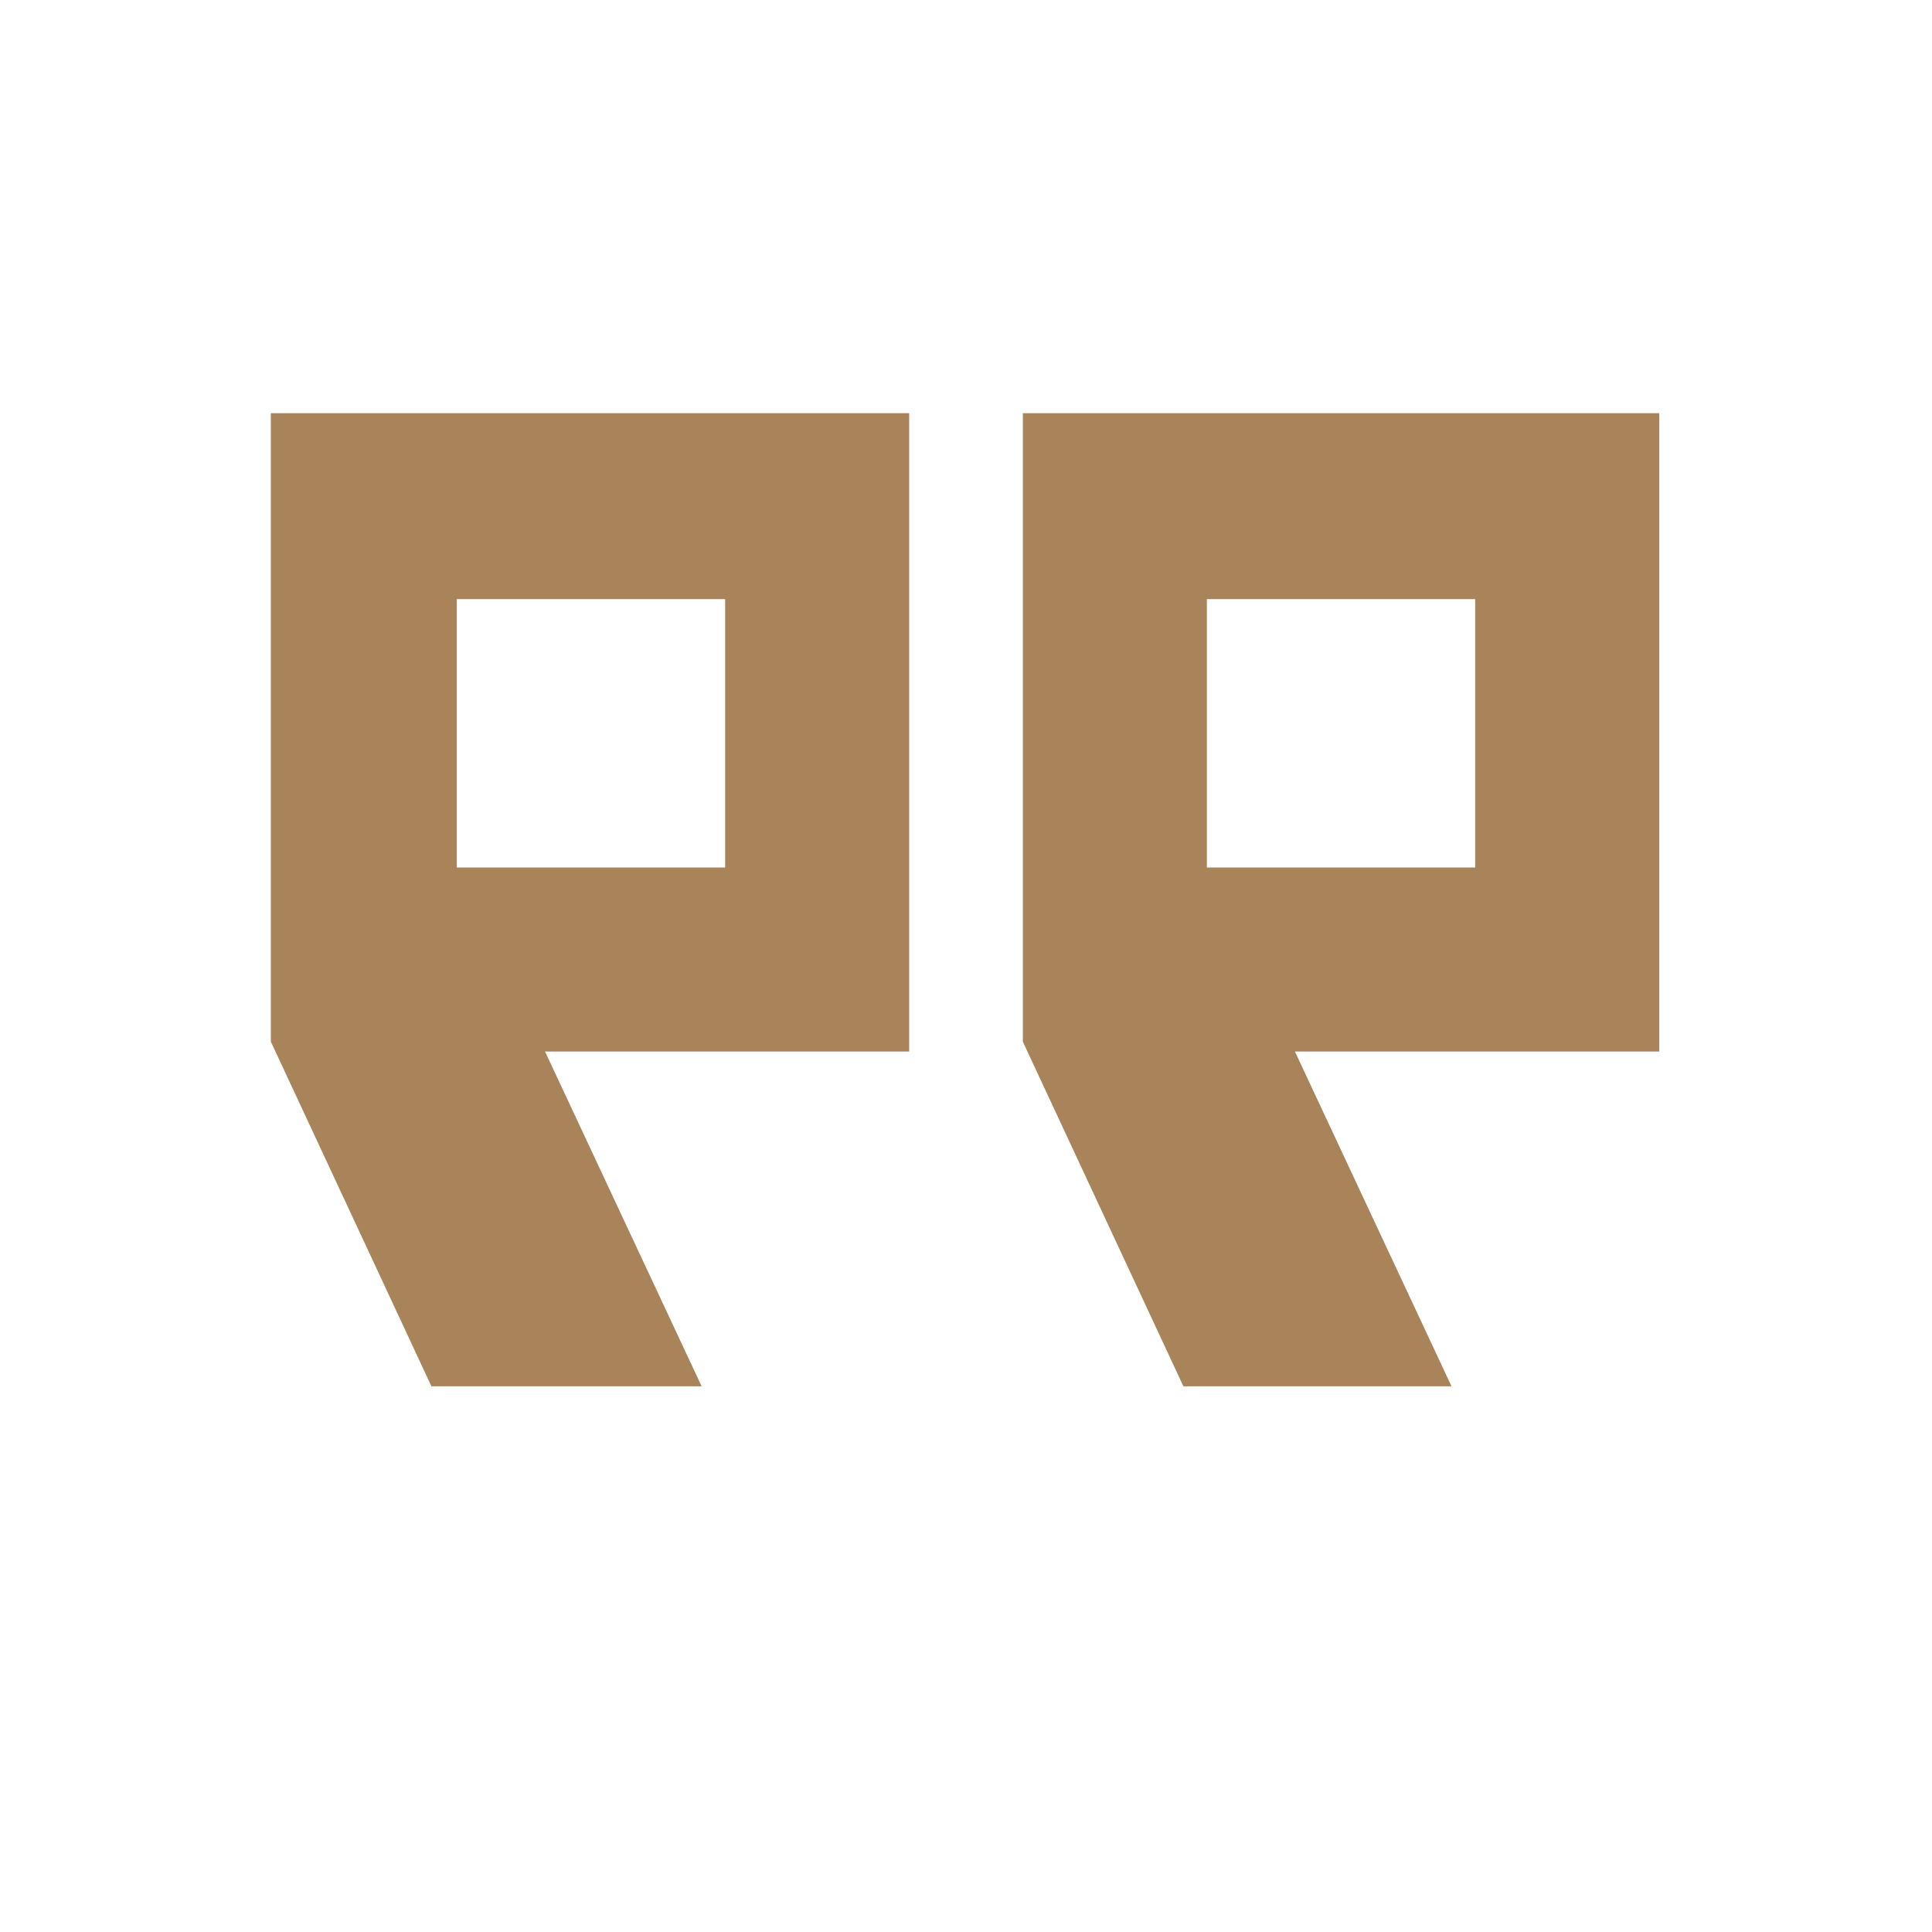 <svg xmlns="http://www.w3.org/2000/svg" xmlns:xlink="http://www.w3.org/1999/xlink" width="48" zoomAndPan="magnify" viewBox="0 0 36 36" height="48" preserveAspectRatio="xMidYMid meet" version="1.2"><g id="99d331bf61"><path style=" stroke:none;fill-rule:nonzero;fill:#a9845a;fill-opacity:1;" d="M 13.512 16.164 L 8.512 16.164 L 8.512 11.164 L 13.512 11.164 Z M 27.488 16.164 L 22.488 16.164 L 22.488 11.164 L 27.488 11.164 Z M 13.074 25.832 L 10.156 19.594 L 16.941 19.594 L 16.941 7.699 L 5.047 7.699 L 5.047 19.41 L 8.039 25.832 Z M 27.047 25.832 L 24.129 19.594 L 30.918 19.594 L 30.918 7.699 L 19.059 7.699 L 19.059 19.41 L 22.051 25.832 Z M 27.047 25.832 "/></g></svg>